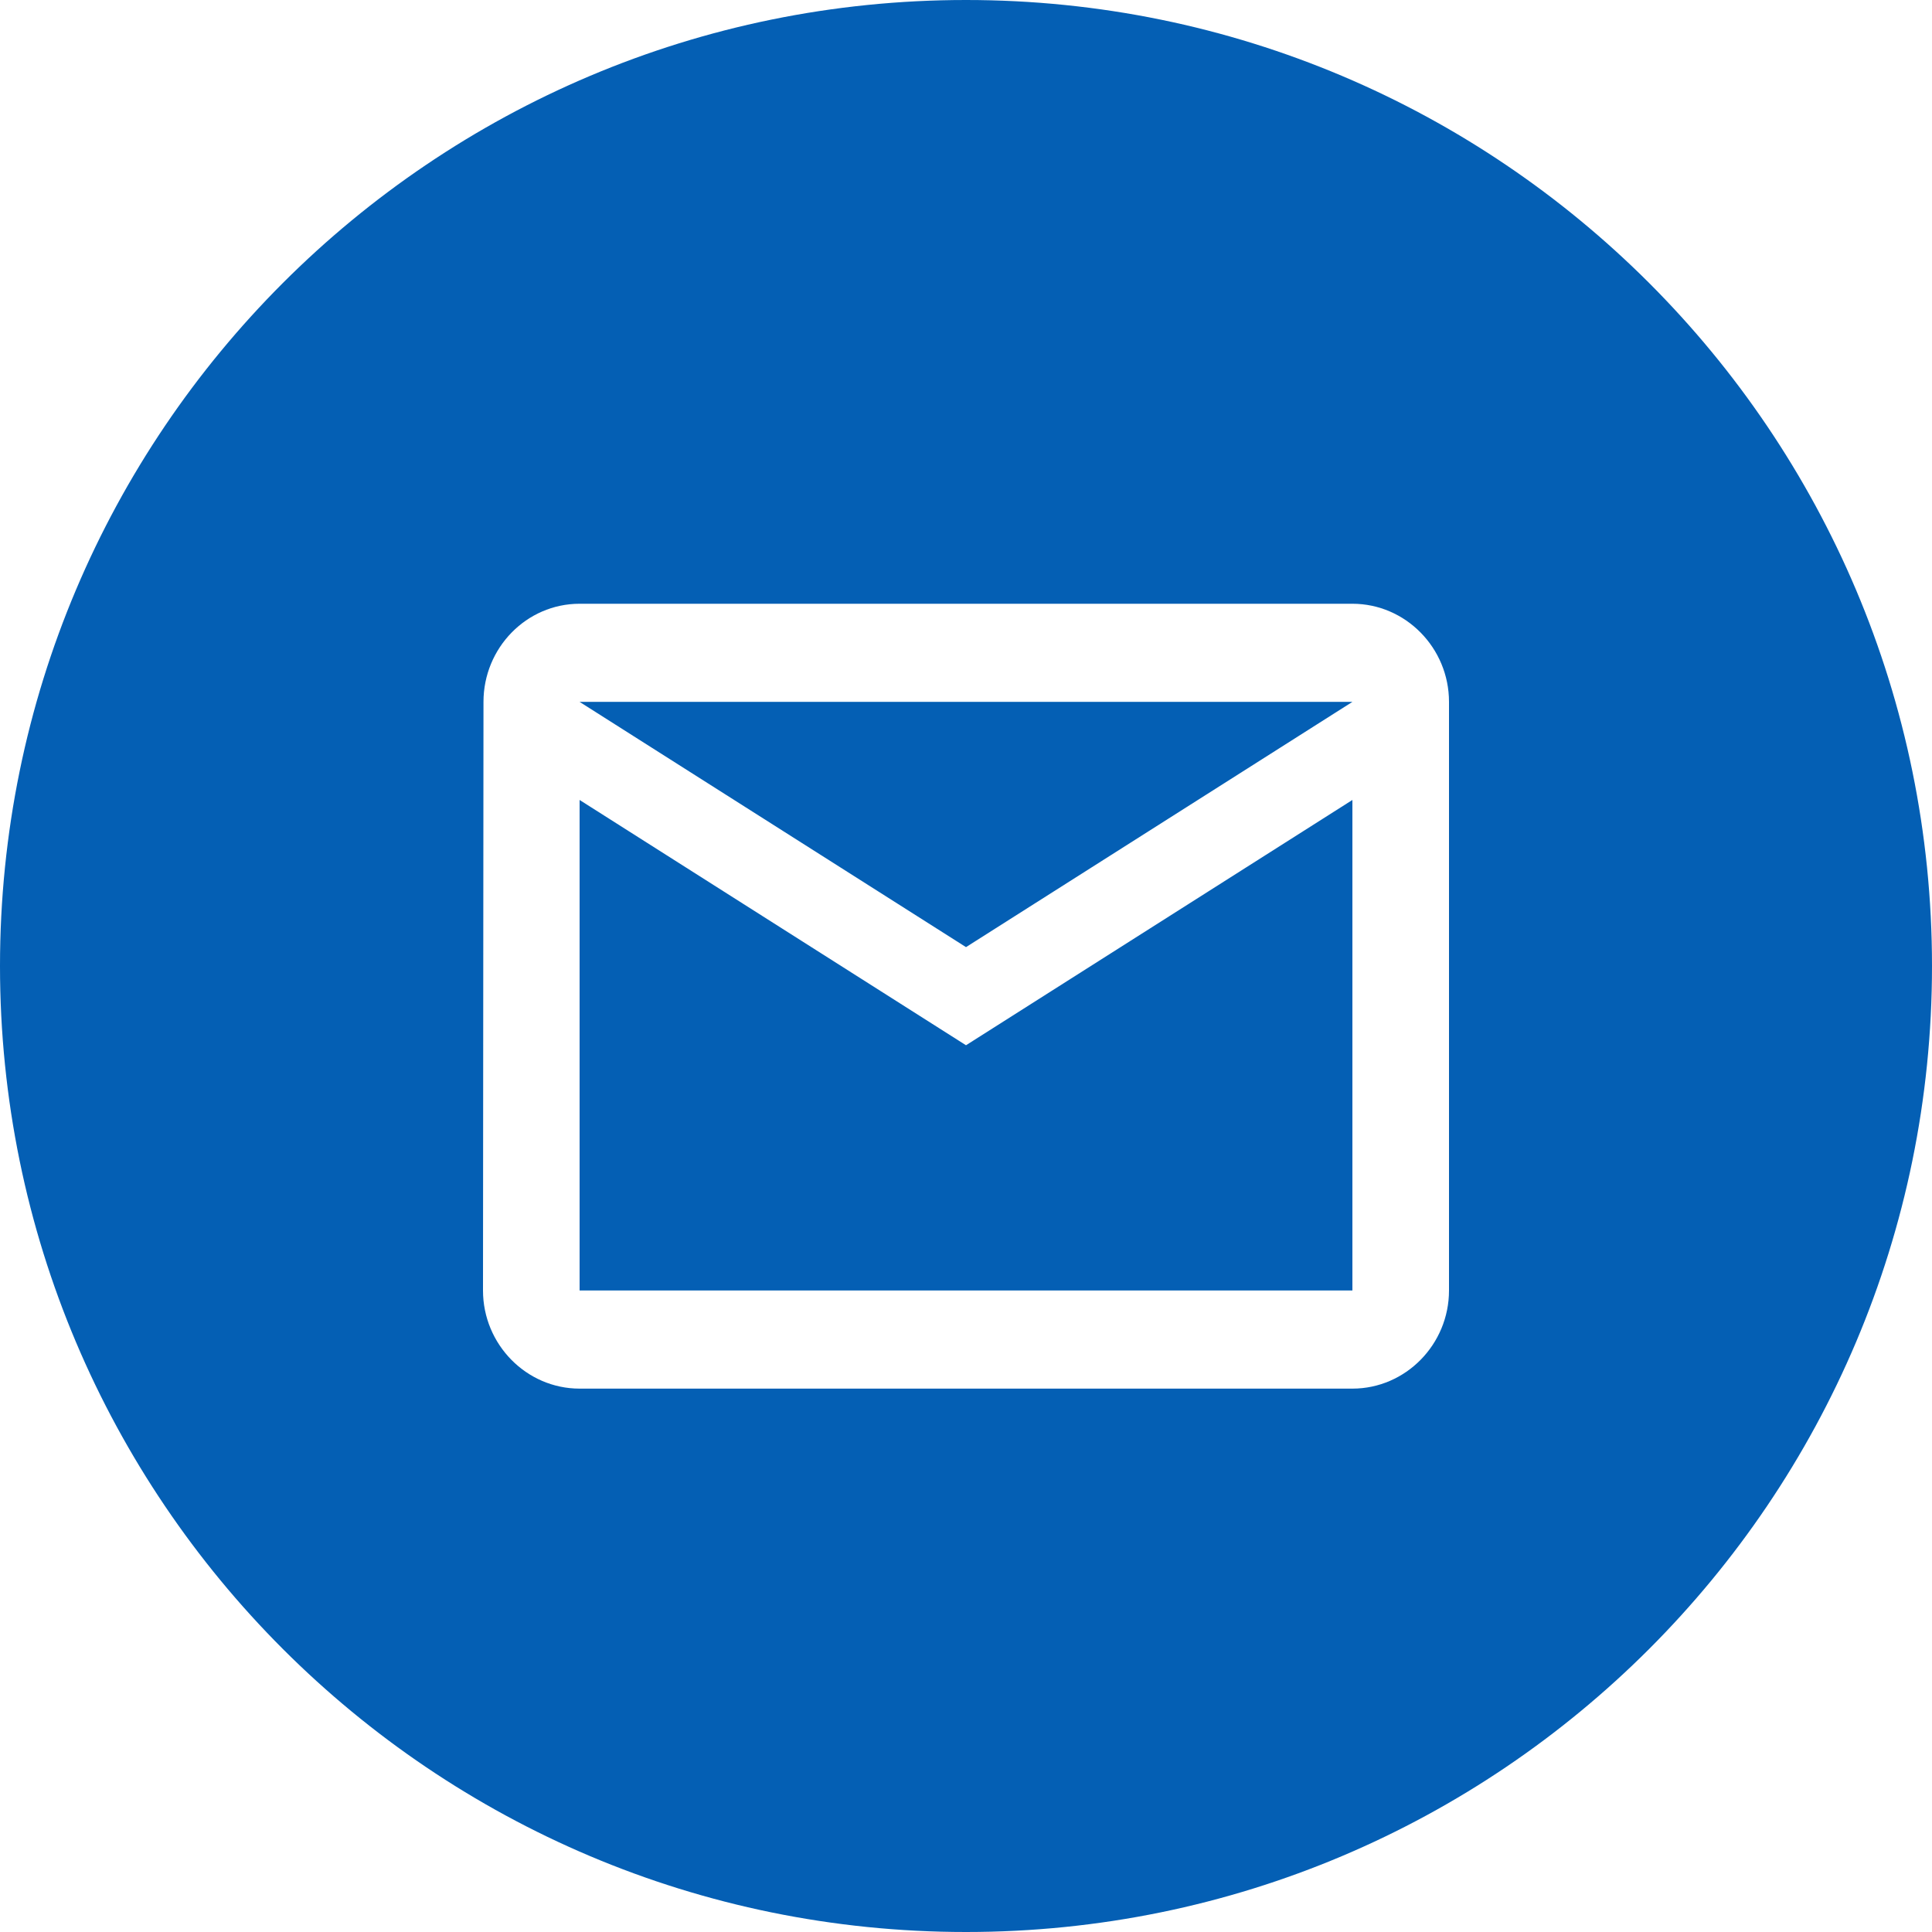 <?xml version="1.0" encoding="UTF-8"?>
<svg xmlns="http://www.w3.org/2000/svg" width="48" height="48" viewBox="0 0 48 48" fill="none">
  <path fill-rule="evenodd" clip-rule="evenodd" d="M0 24C0 10.745 10.745 0 24 0C37.255 0 48 10.745 48 24C48 37.254 37.255 48 24 48C10.745 48 0 37.254 0 24ZM12.012 17.438C12.012 16.097 13.08 15 14.4 15H33.6C34.92 15 36 16.097 36 17.438V32.062C36 33.403 34.92 34.5 33.6 34.5H14.4C13.08 34.5 12 33.403 12 32.062L12.012 17.438ZM24 25.969L14.4 19.875V32.062H33.6V19.875L24 25.969ZM24 23.531L14.4 17.438H33.6L24 23.531Z" fill="#045fb4"></path>
</svg>

